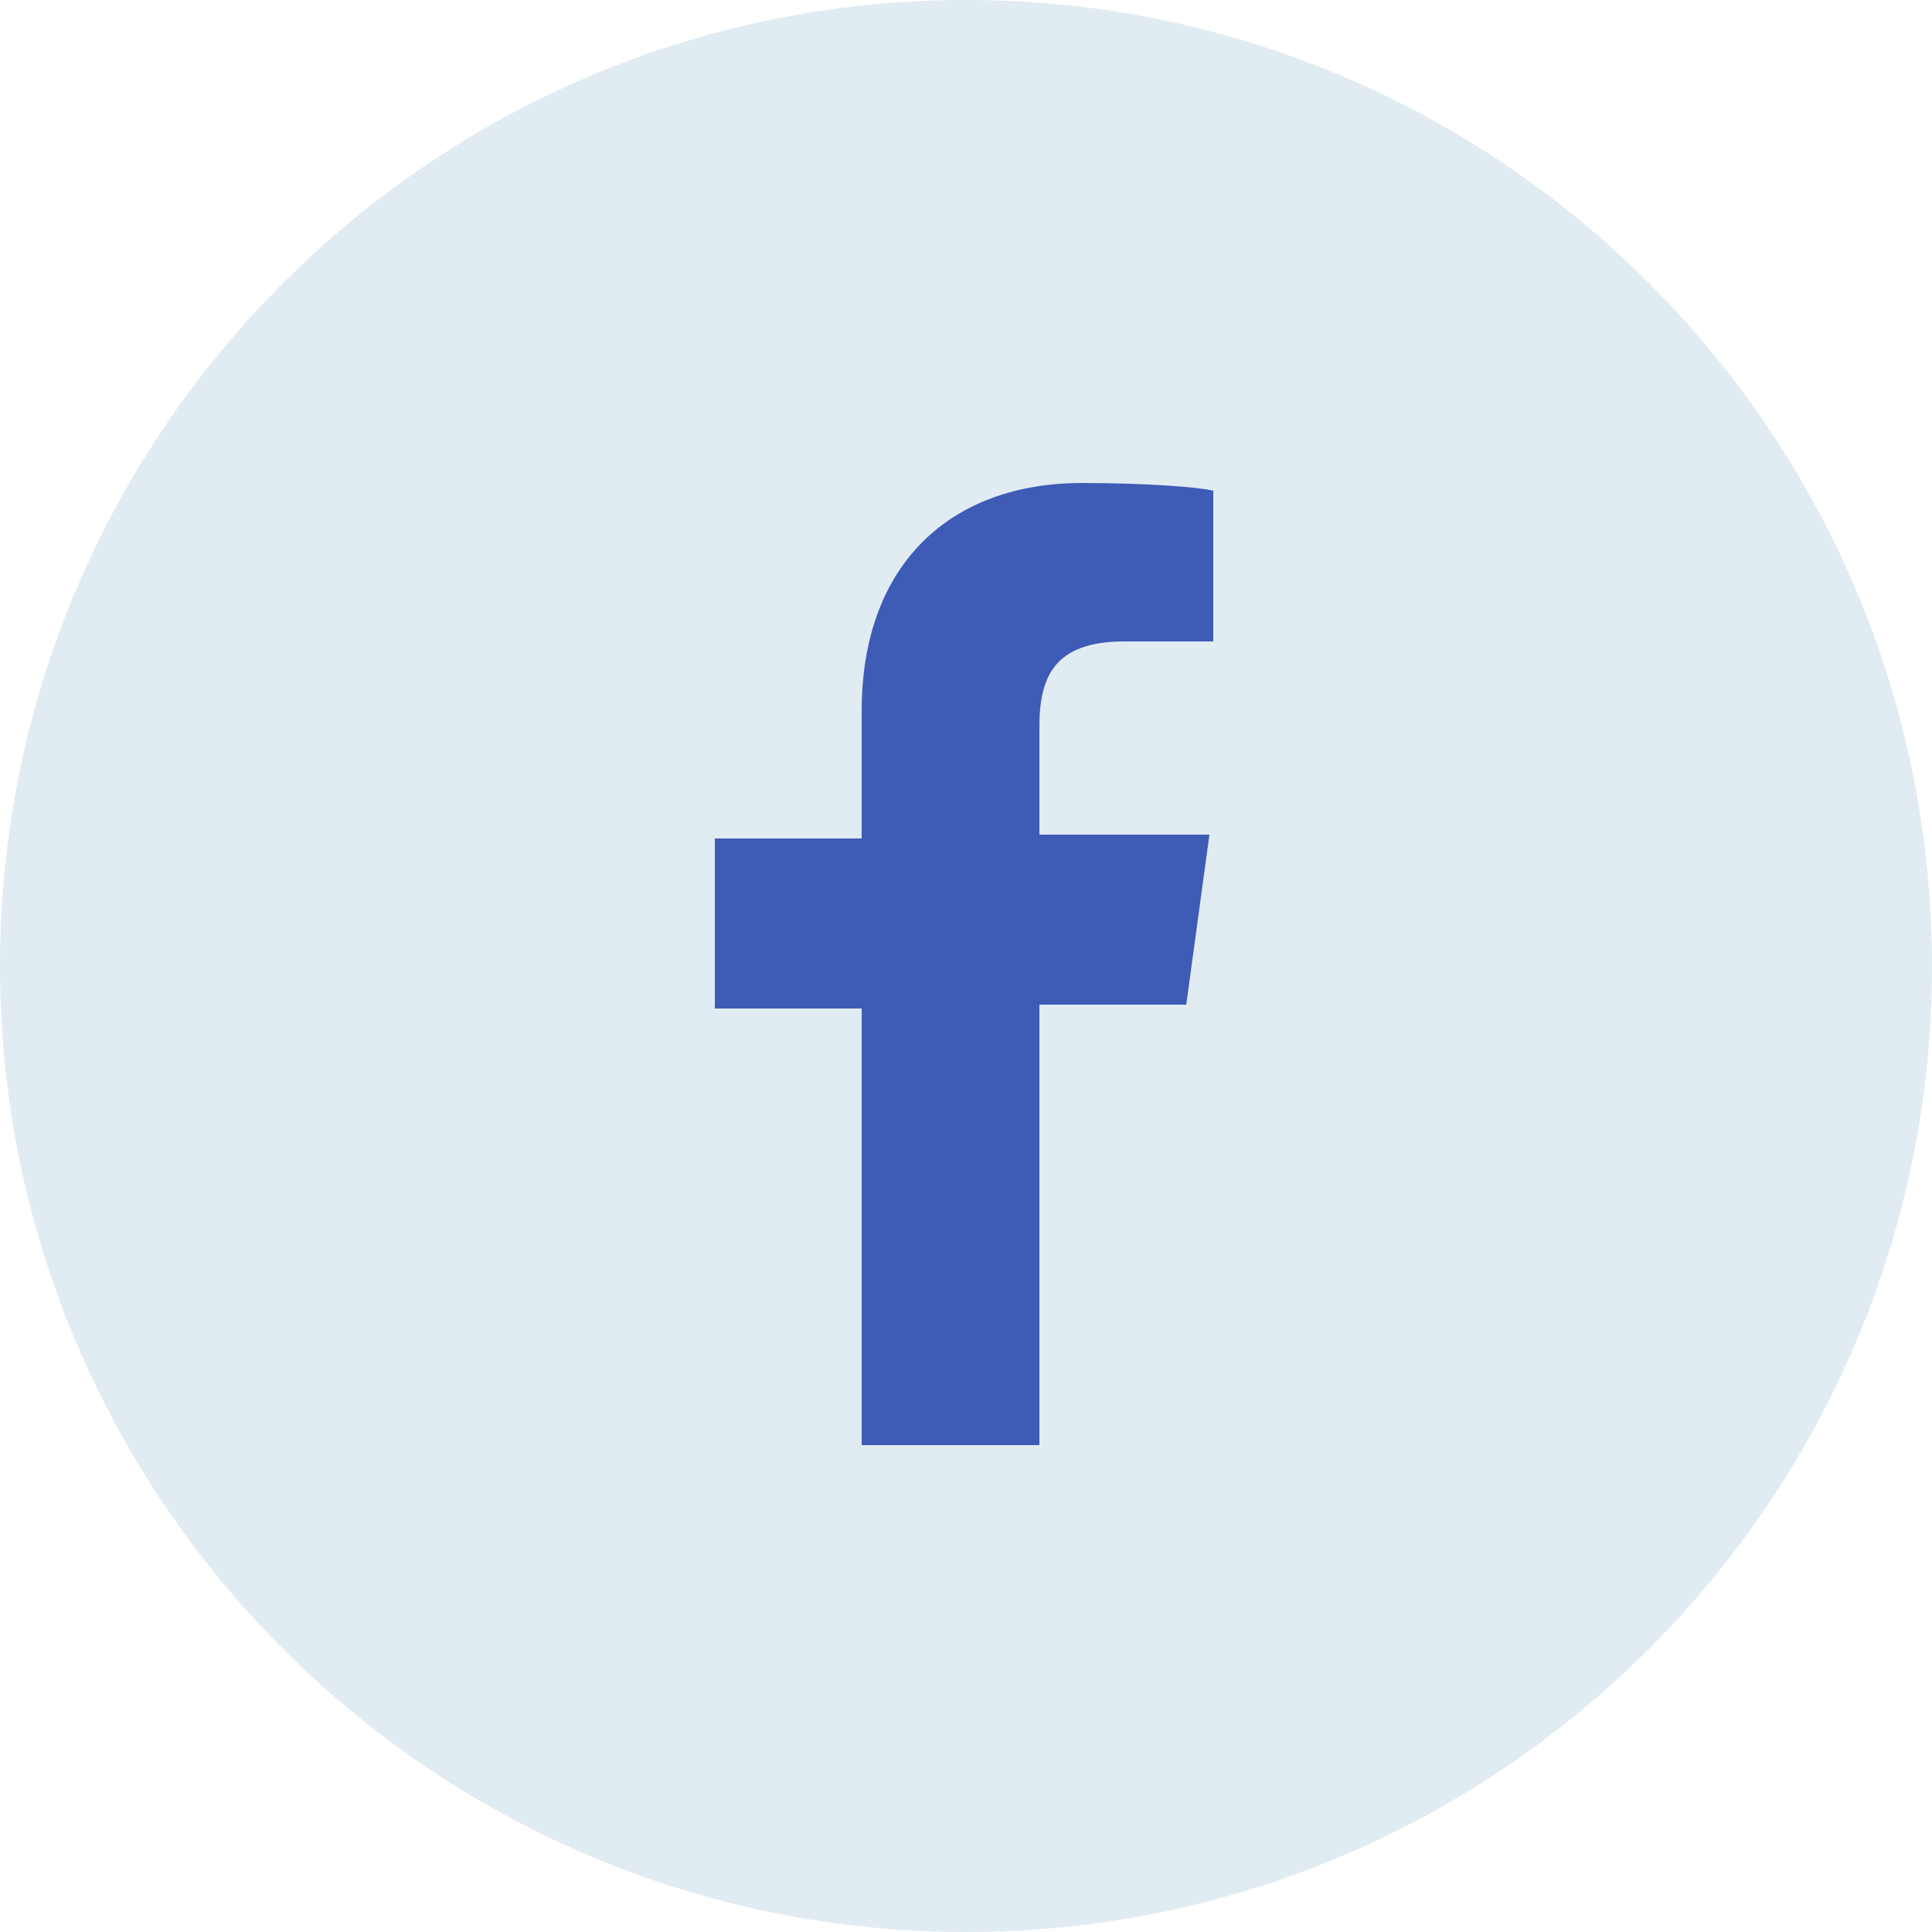 <?xml version="1.0" encoding="utf-8"?>
<!-- Generator: Adobe Illustrator 26.3.1, SVG Export Plug-In . SVG Version: 6.00 Build 0)  -->
<svg version="1.1" id="Warstwa_1" xmlns="http://www.w3.org/2000/svg" xmlns:xlink="http://www.w3.org/1999/xlink" x="0px" y="0px"
	 viewBox="0 0 50 50" style="enable-background:new 0 0 50 50;" xml:space="preserve">
<style type="text/css">
	.st0{fill:none;}
	.st1{fill:#e1ebf2;}
	.st2{fill:#3e5cb5;}   
</style>
<rect x="9.2" y="8.8" class="st0" width="32" height="32"/>
<g>
	<path class="st1" d="M25,0C11.2,0,0,11.2,0,25c0,13.8,11.2,25,25,25c13.8,0,25-11.2,25-25C50,11.2,38.8,0,25,0"/>
	<path class="st2" d="M31.5,16.6l-2.4,0c-1.8,0-2.2,0.9-2.2,2.2v2.8h4.4l-0.6,4.4h-3.8v11.4h-4.6V26.1h-3.8v-4.4h3.8v-3.3
		c0-3.8,2.3-5.9,5.7-5.9c1.6,0,3,0.1,3.4,0.2V16.6z"/>
</g>
</svg>
